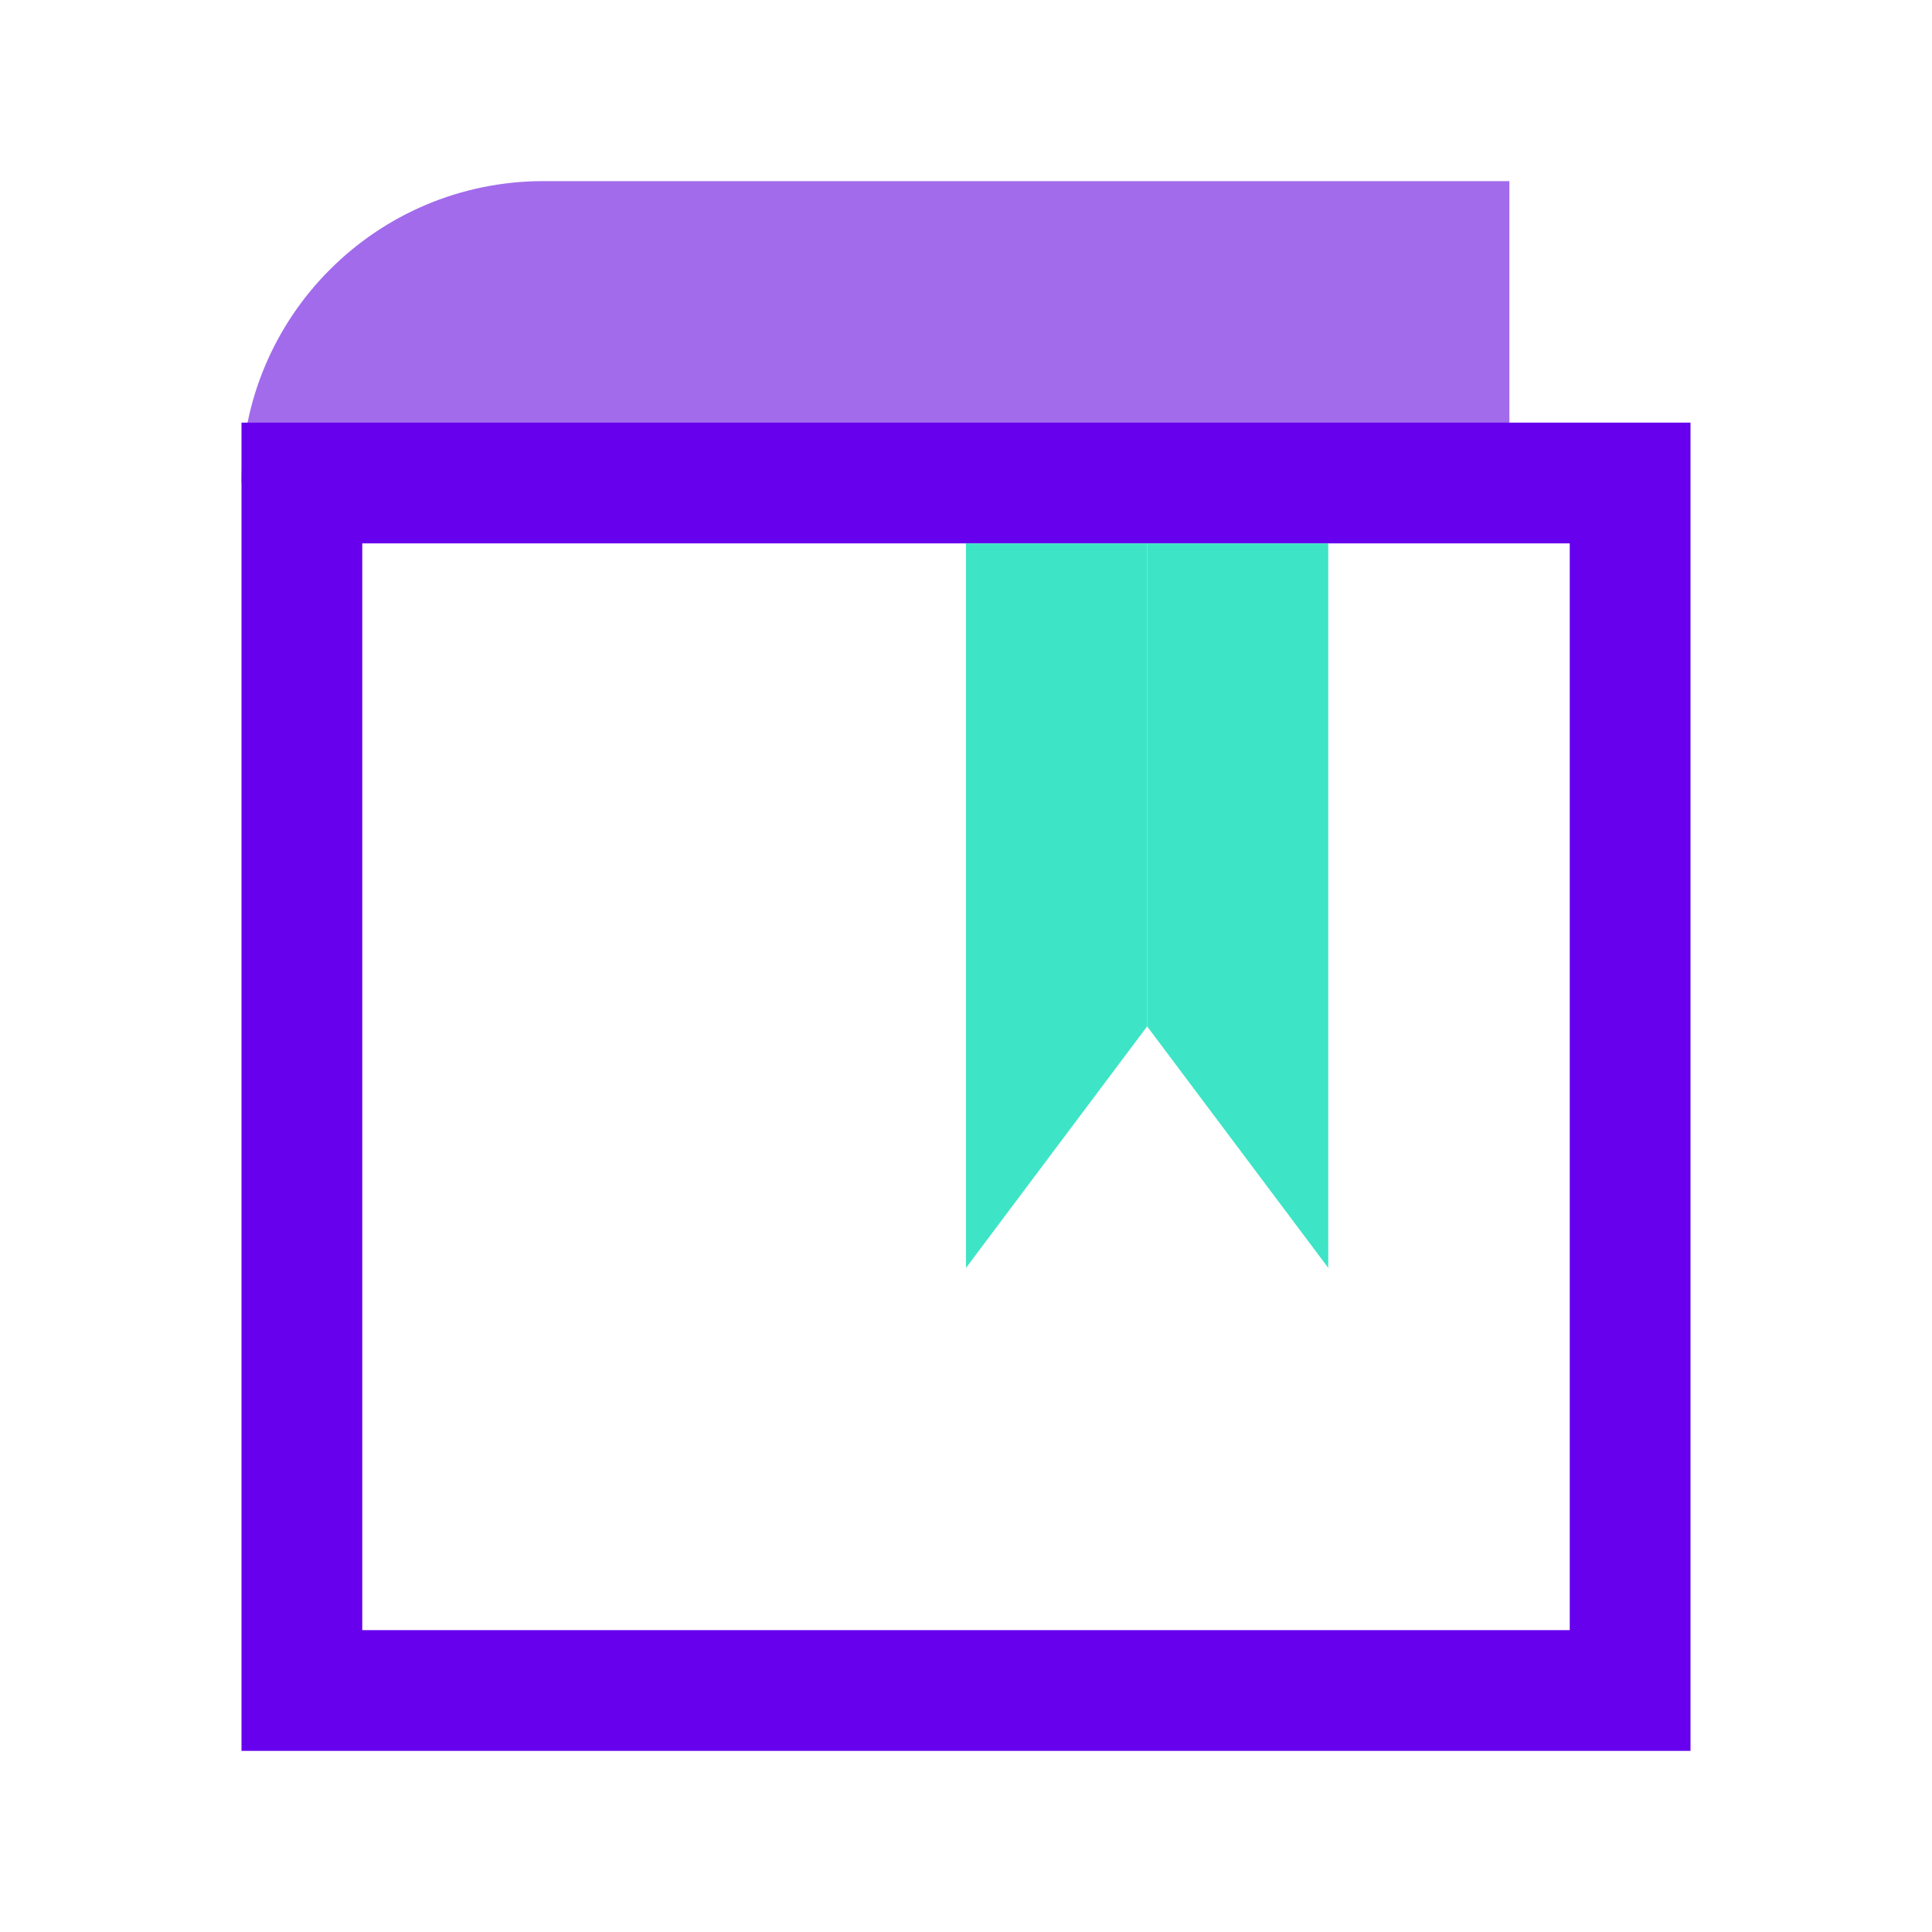<?xml version="1.0" encoding="UTF-8"?>
<svg width="32px" height="32px" viewBox="0 0 32 32" version="1.1" xmlns="http://www.w3.org/2000/svg" xmlns:xlink="http://www.w3.org/1999/xlink">
    <!-- Generator: Sketch 60.1 (88133) - https://sketch.com -->
    <title>icon/course/paper</title>
    <desc>Created with Sketch.</desc>
    <g id="icon/course/paper" stroke="none" stroke-width="1" fill="none" fill-rule="evenodd">
        <path d="M9,3 L25,3 L25,3 L25,8 L4,8 C4,5.239 6.239,3 9,3 Z" id="Rectangle" fill="#A26BEB"></path>
        <rect id="Rectangle" stroke="#6600ED" stroke-width="2" x="5" y="8" width="22" height="20"></rect>
        <polygon id="Rectangle-Copy" fill="#3EE4C6" points="19 9 22 9 22 21 19 17"></polygon>
        <polygon id="Rectangle-Copy-2" fill="#3EE4C6" transform="translate(17.5, 15) scale(-1, 1) translate(-17.5, -15) " points="16 9 19 9 19 21 16 17"></polygon>
    </g>
</svg>